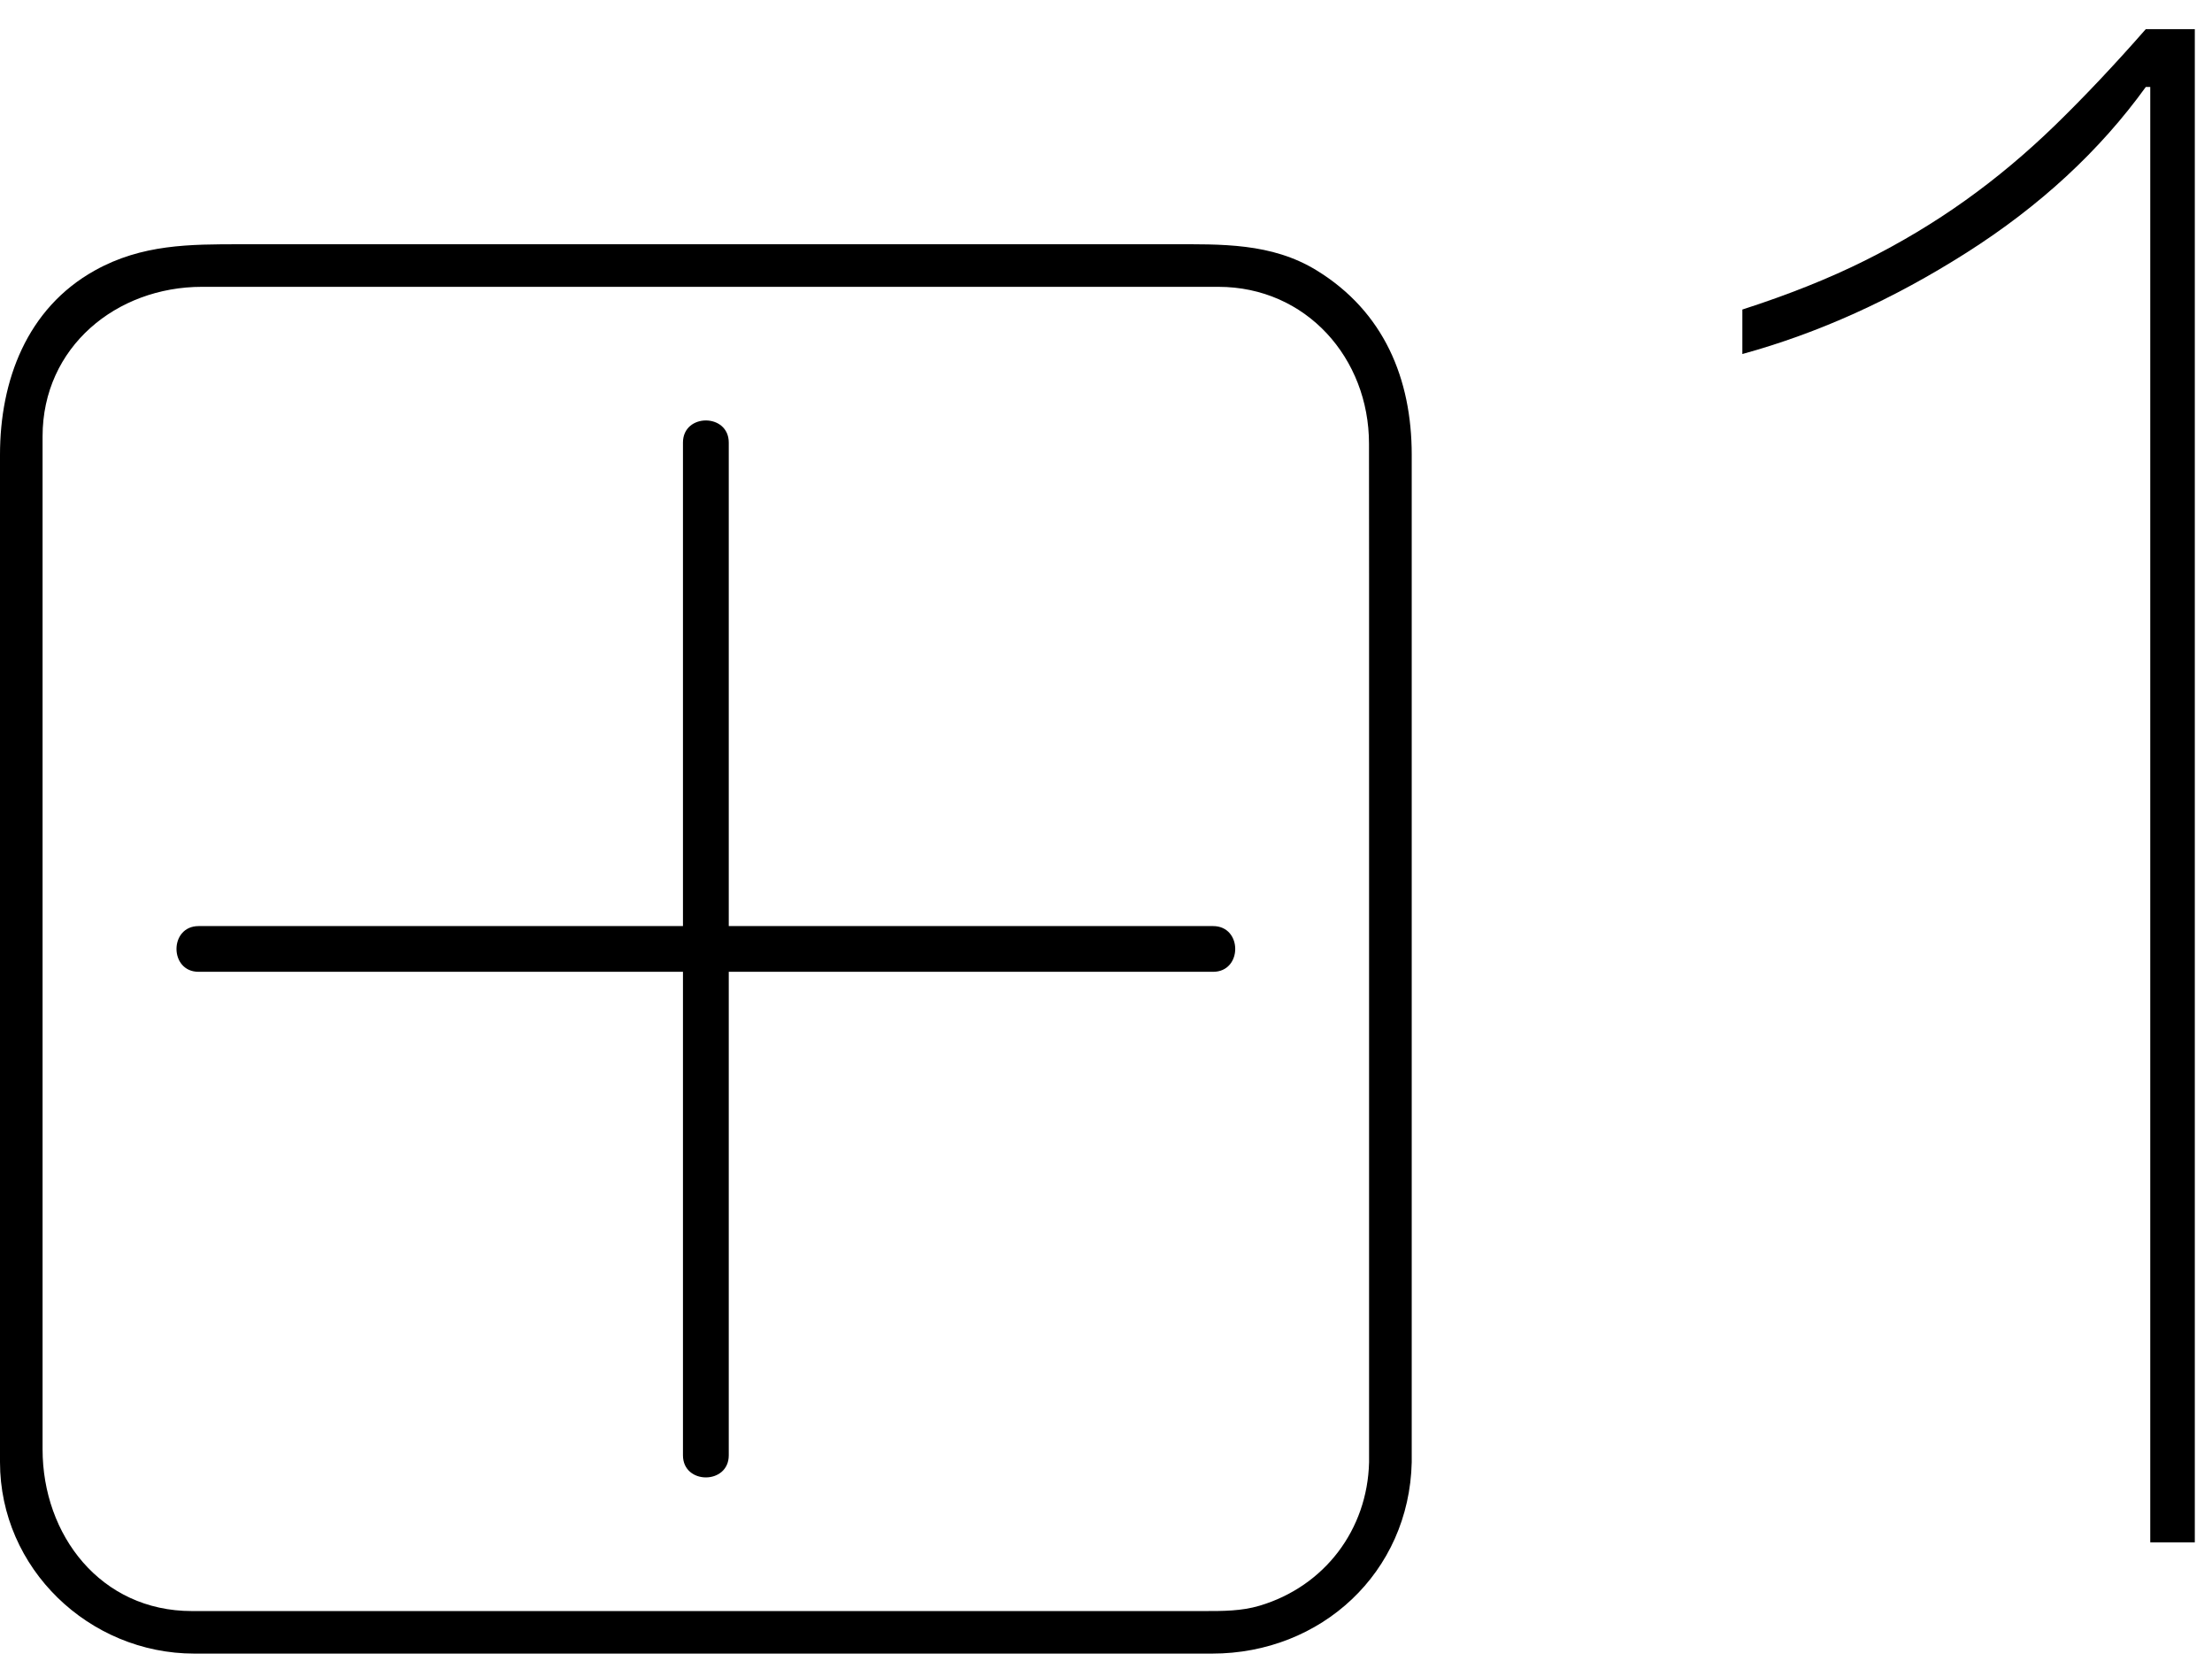 <?xml version="1.0" encoding="UTF-8"?>
<svg width="57px" height="43px" viewBox="0 0 57 43" version="1.1" xmlns="http://www.w3.org/2000/svg" xmlns:xlink="http://www.w3.org/1999/xlink">
    <!-- Generator: Sketch 51.3 (57544) - http://www.bohemiancoding.com/sketch -->
    <title>checkin1</title>
    <desc>Created with Sketch.</desc>
    <defs></defs>
    <g id="Page-1" stroke="none" stroke-width="1" fill="none" fill-rule="evenodd">
        <g id="Check-In" transform="translate(-420, -5472)" fill="#000000">
            <g id="Group-8" transform="translate(420, 5274)">
                <g id="checkin1" transform="translate(0, 198)">
                    <path d="M33.929,6.967 C32.763,6.251 31.465,6.293 30.165,6.293 L25.164,6.293 L11.212,6.293 L6.21,6.293 C4.886,6.293 3.661,6.291 2.446,6.967 C0.687,7.945 9.06939941e-14,9.813 9.06939941e-14,11.716 L9.06939941e-14,15.804 L9.06939941e-14,29.577 L9.06939941e-14,37.671 C9.06939941e-14,40.411 2.295,42.604 5.009,42.604 L8.043,42.604 L31.234,42.604 C34.045,42.604 36.314,40.515 36.378,37.673 L36.378,15.806 L36.378,11.719 C36.378,9.759 35.662,8.031 33.929,6.967 L33.929,6.967 Z M35.279,14.929 L35.279,37.604 L35.279,37.671 C35.238,39.413 34.13,40.872 32.458,41.37 C31.989,41.51 31.511,41.508 31.028,41.508 L27.075,41.508 L13.324,41.508 L4.945,41.508 C2.591,41.508 1.097,39.548 1.097,37.34 L1.097,33.541 L1.097,11.244 C1.097,8.939 3.003,7.39 5.203,7.39 L8.862,7.39 L22.499,7.39 L31.394,7.39 C33.663,7.39 35.277,9.234 35.277,11.43 C35.279,12.596 35.279,13.764 35.279,14.929 L35.279,14.929 Z M31.26,25.038 L28.541,25.038 L18.779,25.038 L18.779,37.496 C18.779,38.254 17.599,38.254 17.599,37.496 L17.599,34.782 L17.599,25.038 L5.118,25.038 C4.358,25.038 4.358,23.86 5.118,23.86 L7.837,23.86 L17.599,23.86 L17.599,11.402 C17.599,10.643 18.779,10.643 18.779,11.402 L18.779,14.116 L18.779,23.86 L31.26,23.86 C32.02,23.86 32.02,25.038 31.26,25.038 L31.26,25.038 Z" id="Imported-Layers"></path>
                    <path d="M55.409,2.241 L55.409,39.737 L56.557,39.737 L56.557,0.751 L55.294,0.751 C54.49,1.668 53.714,2.49 52.968,3.216 C52.221,3.942 51.445,4.592 50.641,5.165 C49.837,5.739 48.976,6.255 48.057,6.713 C47.138,7.172 46.085,7.592 44.898,7.975 L44.898,9.121 C46.85,8.586 48.775,7.717 50.67,6.513 C52.566,5.309 54.107,3.885 55.294,2.241 L55.409,2.241 Z" id="1"></path>
                </g>
            </g>
        </g>
    </g>
</svg>